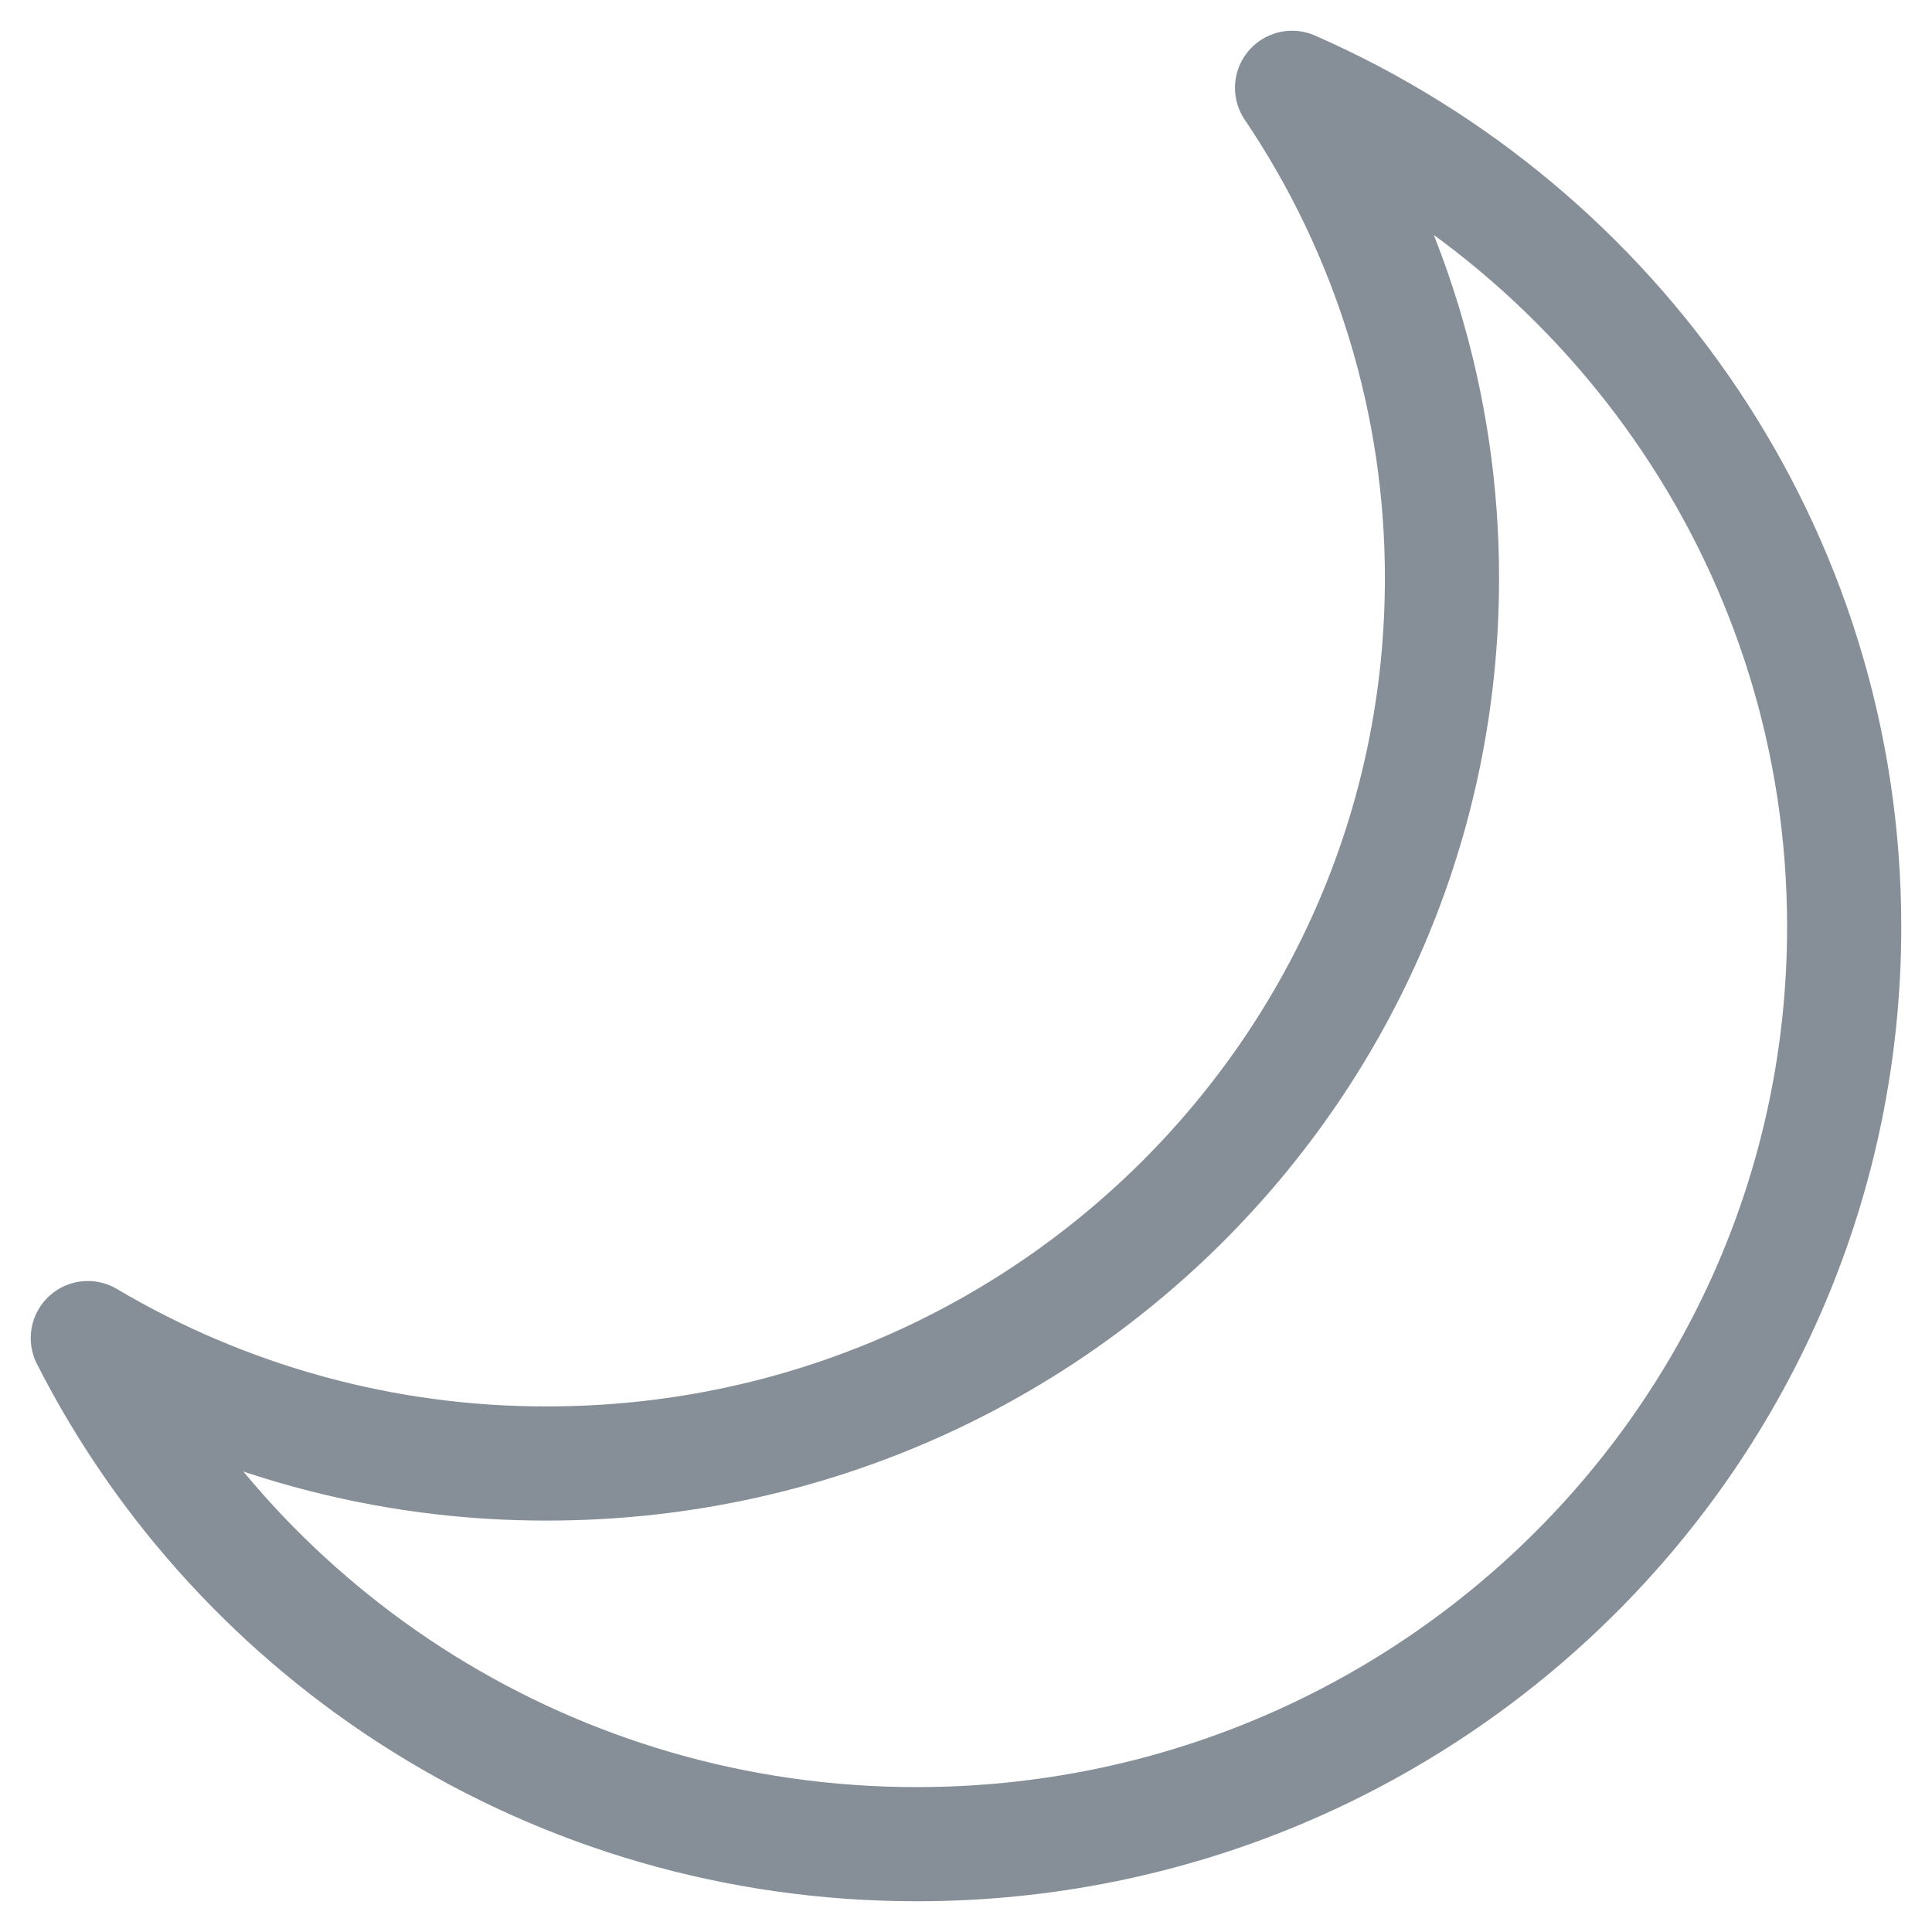 <svg width="24" height="24" viewBox="0 0 22 22" fill="none" xmlns="http://www.w3.org/2000/svg">
    <path d="M14.713 1C15.827 2.649 16.422 4.595 16.42 6.585C16.42 12.152 11.858 16.665 6.23 16.665C4.39 16.669 2.583 16.175 1 15.237C2.736 18.654 6.31 21 10.439 21C16.272 21 21 16.323 21 10.553C21 6.289 18.415 2.624 14.713 1Z" stroke="#868F98" stroke-width="1.3" stroke-linecap="round" stroke-linejoin="round"></path>
</svg>